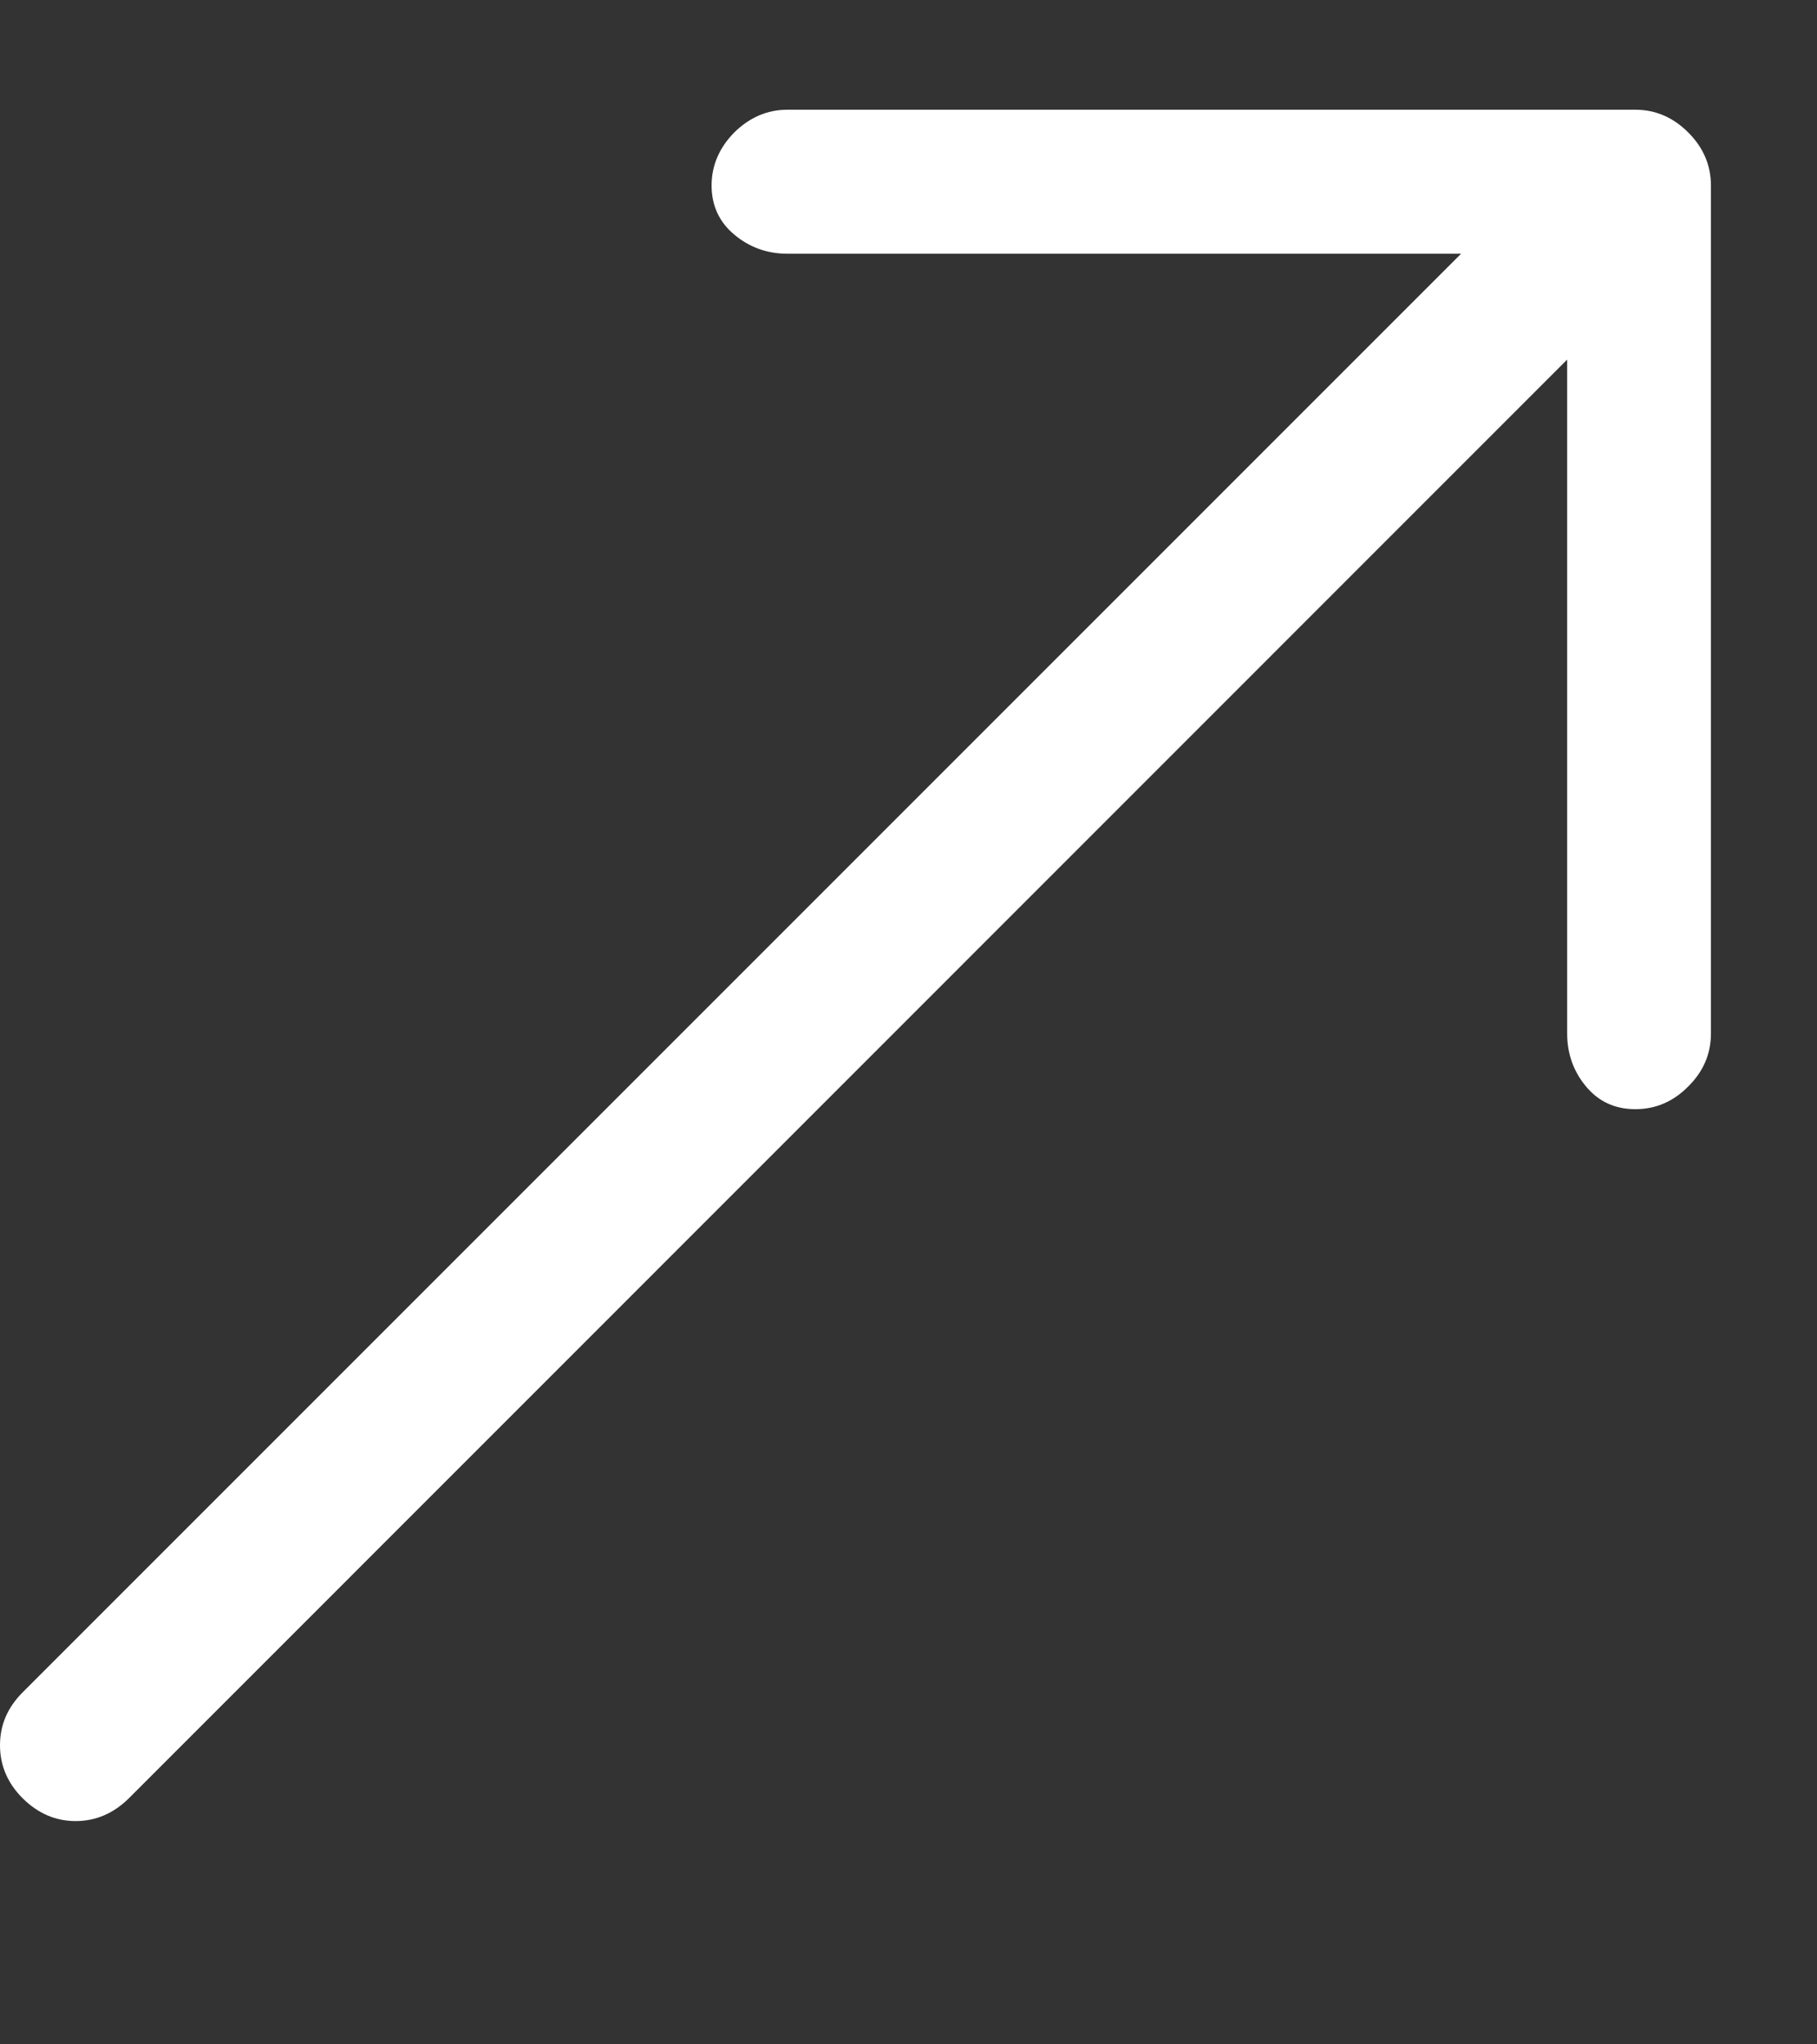 <svg width="8" height="9" viewBox="0 0 8 9" fill="none" xmlns="http://www.w3.org/2000/svg">
<rect x="0" y="0" width="8" height="9" fill="#333333" stroke="none"/>
<path d="M7.533 0.817C7.533 0.728 7.5 0.65 7.433 0.583C7.367 0.517 7.289 0.483 7.2 0.483H3.467C3.378 0.483 3.3 0.517 3.233 0.583C3.167 0.65 3.133 0.728 3.133 0.817C3.133 0.905 3.167 0.978 3.233 1.033C3.3 1.089 3.378 1.117 3.467 1.117H6.433L0.1 7.45C0.033 7.517 0 7.594 0 7.683C0 7.772 0.033 7.85 0.1 7.917C0.167 7.983 0.244 8.017 0.333 8.017C0.422 8.017 0.5 7.983 0.567 7.917L6.9 1.583V4.55C6.9 4.639 6.928 4.717 6.983 4.783C7.039 4.85 7.111 4.883 7.2 4.883C7.289 4.883 7.367 4.85 7.433 4.783C7.5 4.717 7.533 4.639 7.533 4.55V0.817Z" fill="white"/>
</svg>
